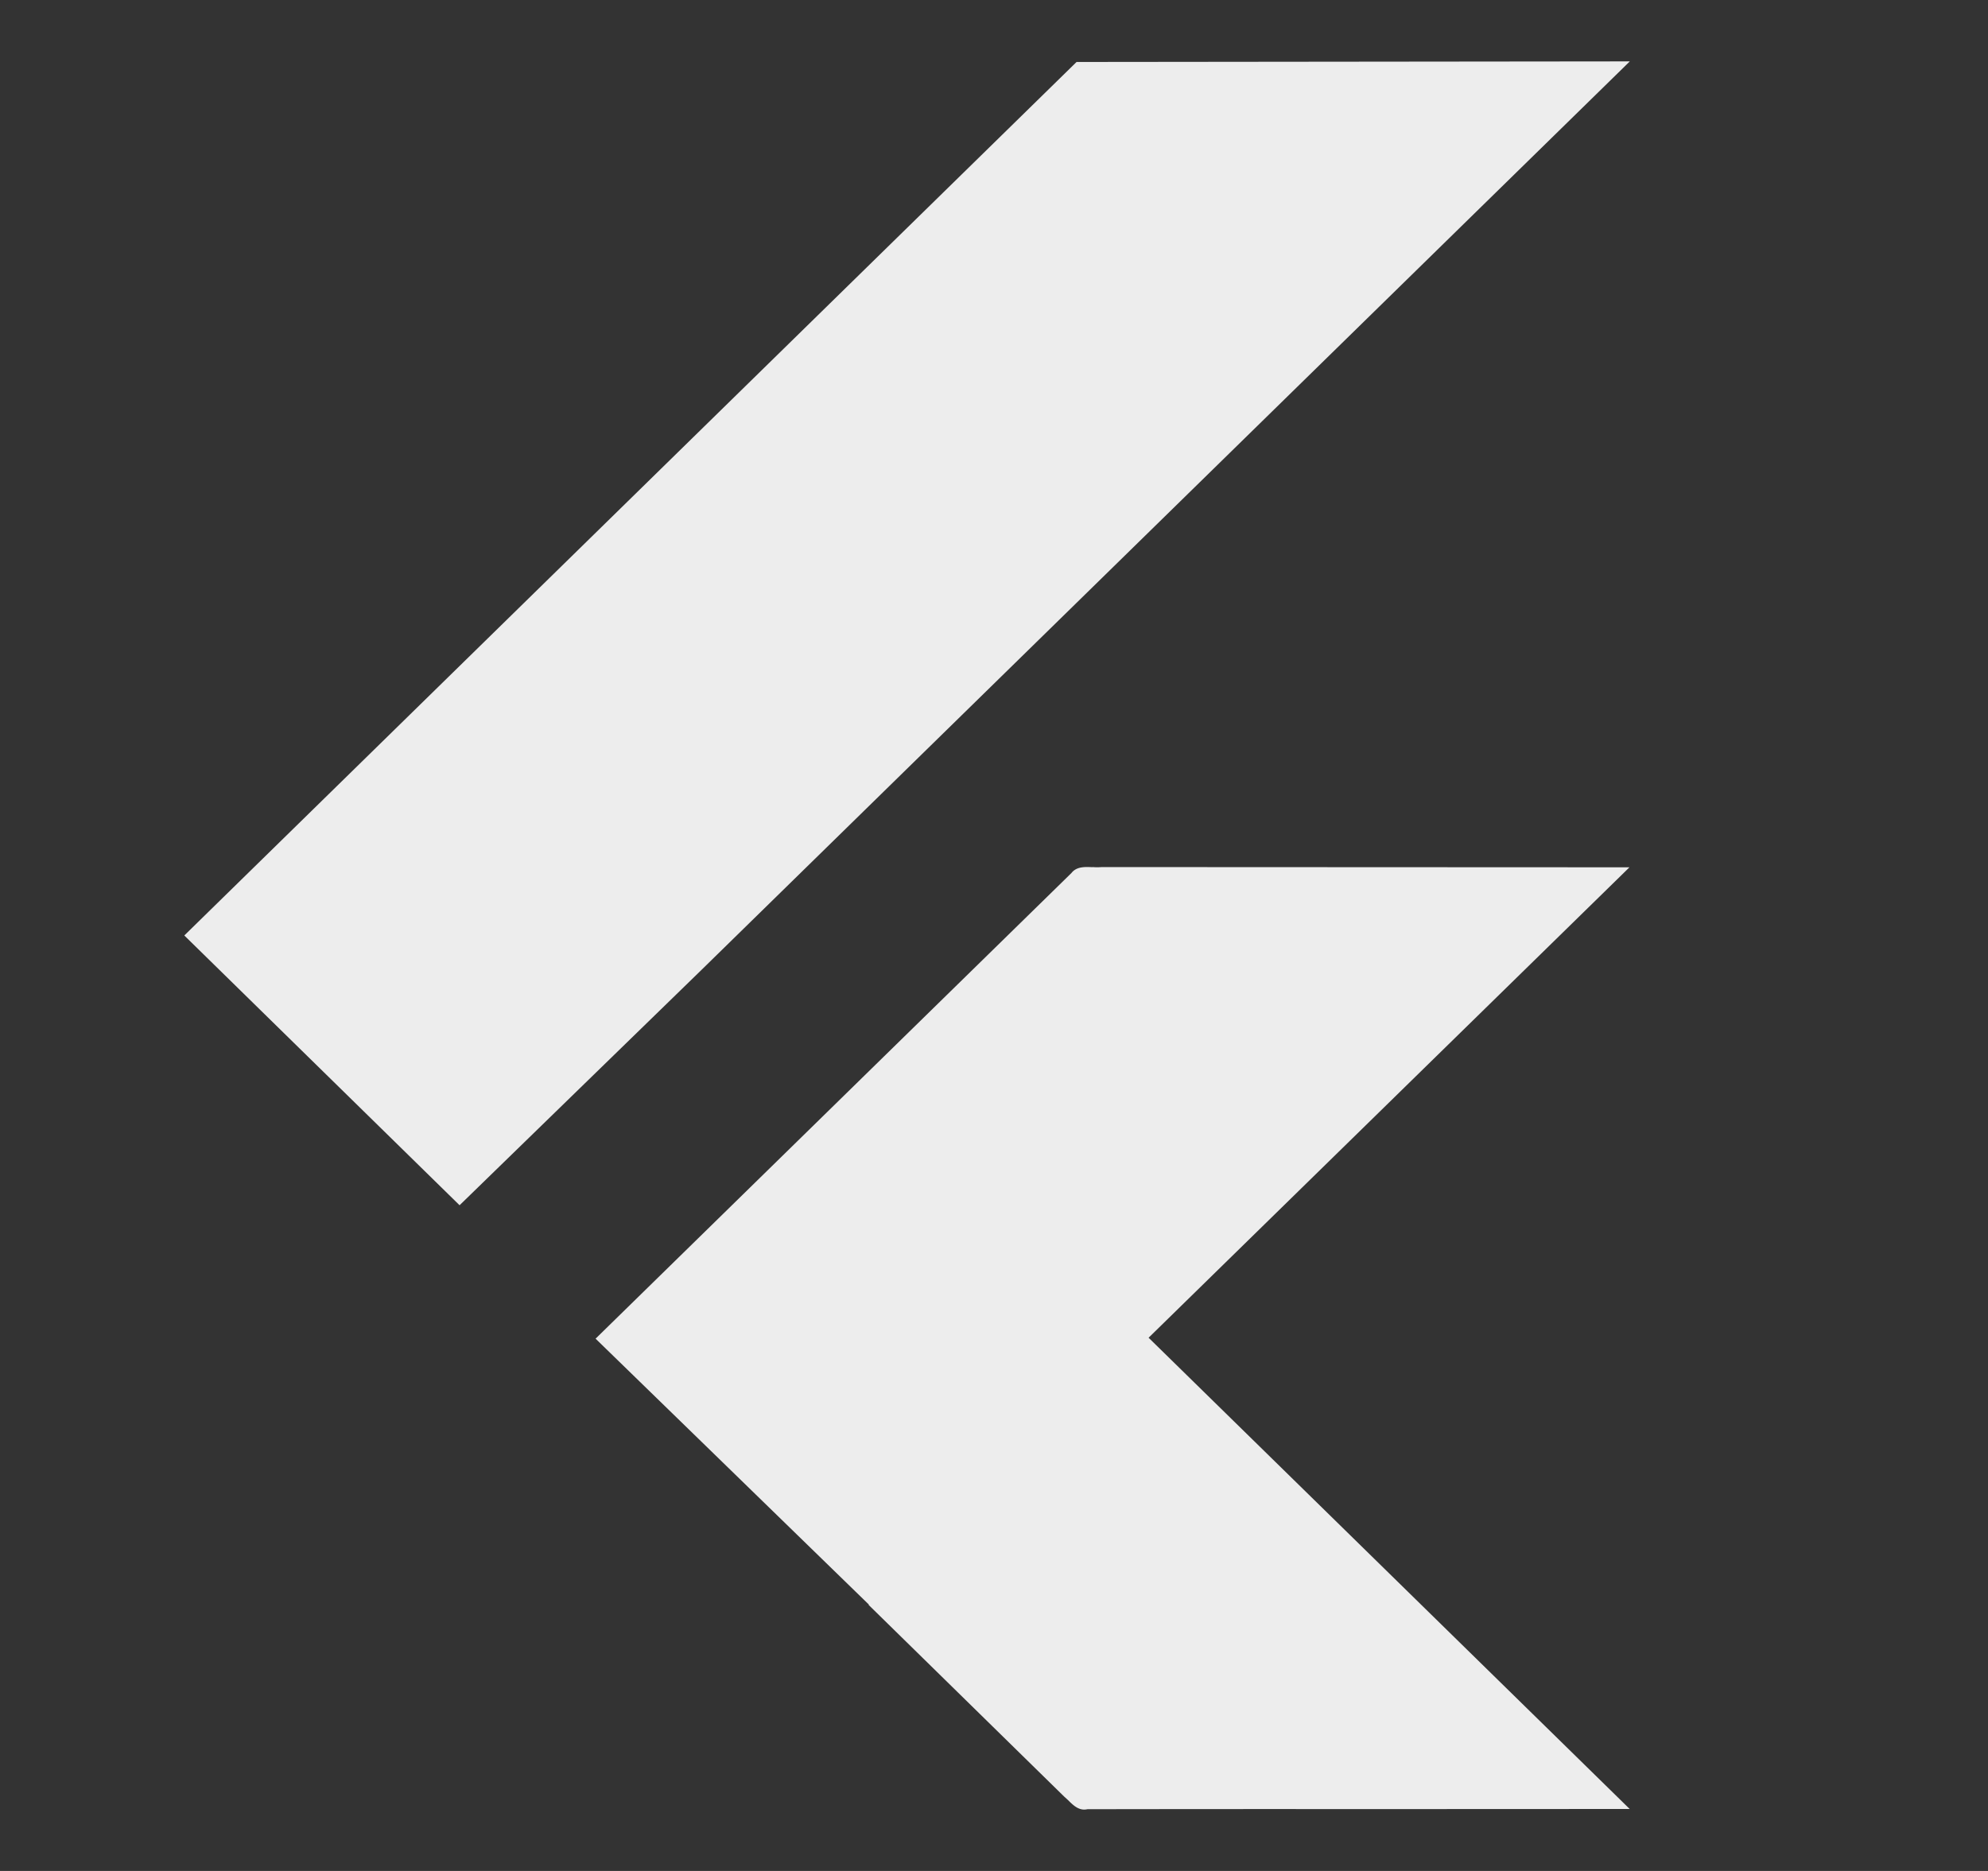 <svg xmlns="http://www.w3.org/2000/svg" width="17" height="16" fill="none">
  <rect width="100%" height="100%" fill="#333333" stroke="none"/>
  <g fill="#EDEDED" clip-path="url(#a)">
    <path d="M13.938.525 9.206.53 1.576 8l2.354 2.307L6 8.293 13.937.525ZM9.342 7.416c-.067-.003-.136-.006-.18.05l-4.069 3.982 2.337 2.274-.002.003L9.1 15.364l.033.03c.046.046.095.094.166.078a895.51 895.51 0 0 1 2.318-.001l2.319-.001-4.114-4.03 4.112-4.023-4.512-.002a.505.505 0 0 1-.08 0Z"/>
  </g>
  <defs>
    <clipPath id="a">
      <path fill="#fff" d="M.332.099h16v15.803h-16z"/>
    </clipPath>
  </defs>
</svg>

